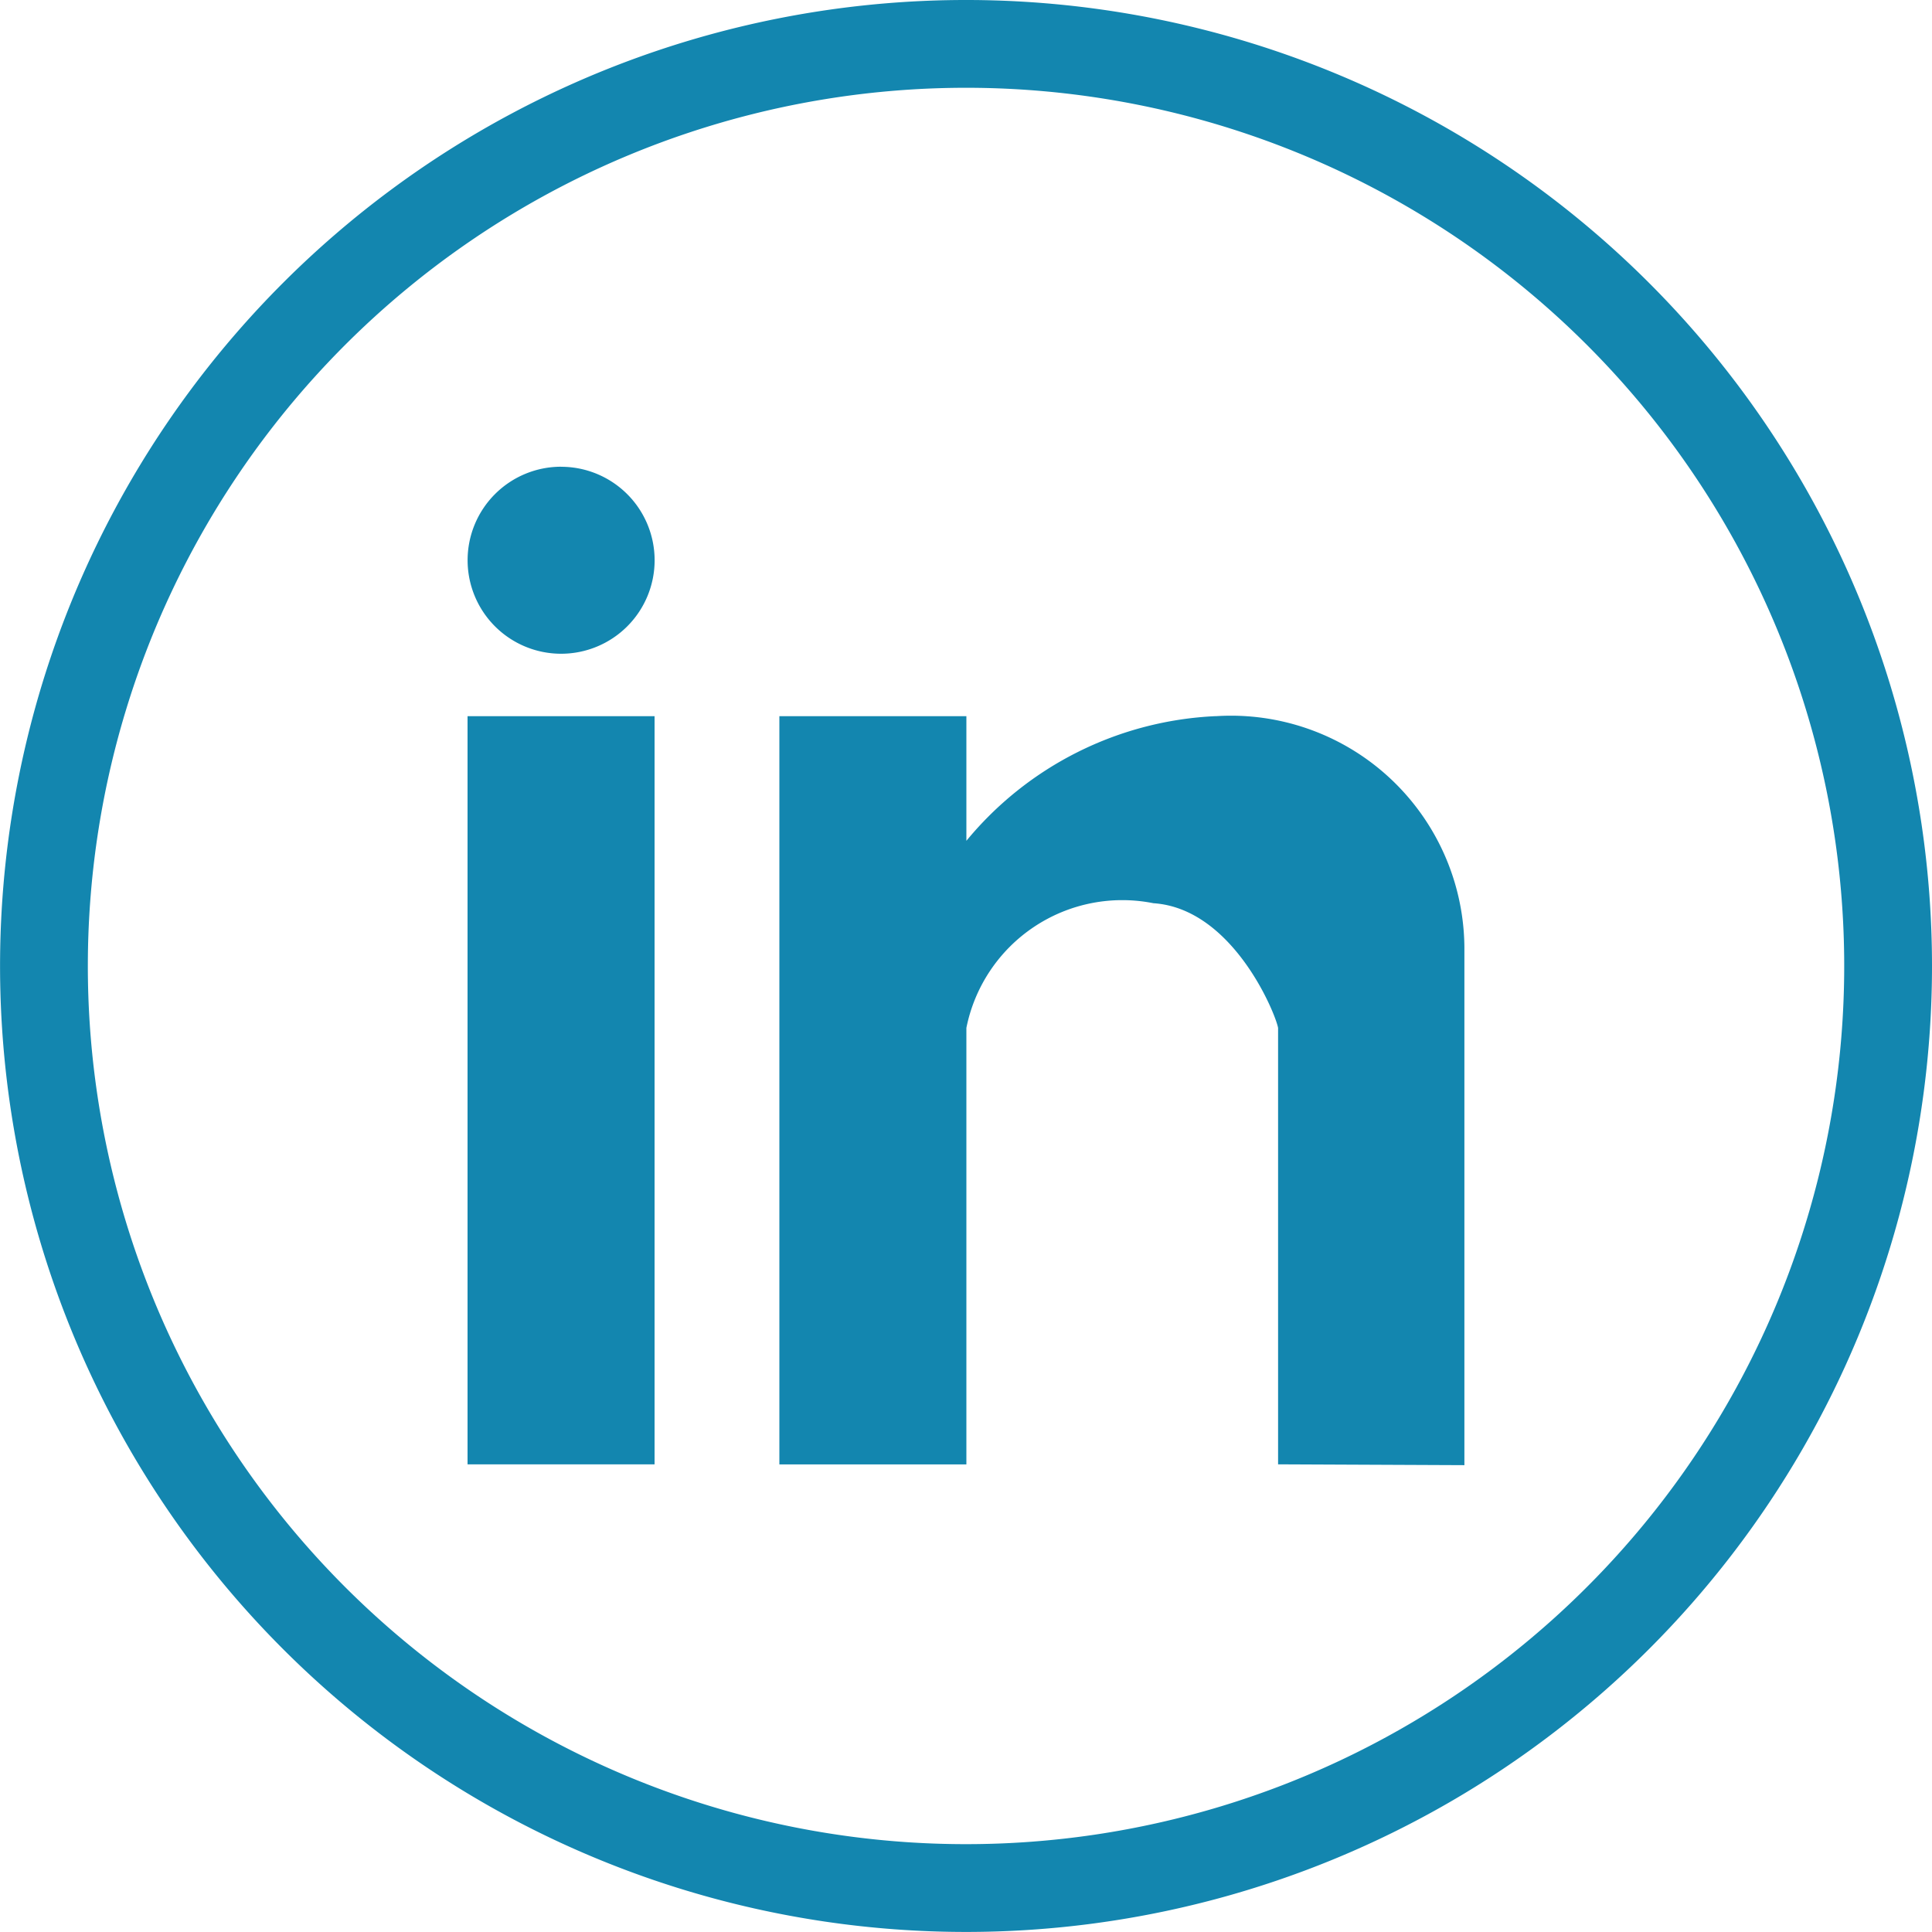 <svg xmlns="http://www.w3.org/2000/svg" width="32.727" height="32.727" viewBox="0 0 32.727 32.727">
  <g id="Group_166" data-name="Group 166" transform="translate(-756.544)">
    <g id="Group_163" data-name="Group 163" transform="translate(756.544)">
      <path id="Path_20" data-name="Path 20" d="M789.271,16.363a16.363,16.363,0,1,0-16.363,16.363A16.363,16.363,0,0,0,789.271,16.363Zm-31.239,0a14.876,14.876,0,1,1,14.876,14.876A14.875,14.875,0,0,1,758.032,16.363Z" transform="translate(-756.544)" fill="#1386af"/>
    </g>
    <g id="Group_165" data-name="Group 165" transform="translate(764.464 7.907)">
      <g id="Group_164" data-name="Group 164" transform="translate(0)">
        <path id="Path_21" data-name="Path 21" d="M904.66,164.763h3.168V152.09H904.66Zm12.674-12.674a5.811,5.811,0,0,0-4.224,2.112V152.09h-3.168v12.674h3.168V157.37a2.693,2.693,0,0,1,3.168-2.112c1.343.088,2.067,1.864,2.112,2.112v7.393l3.156.014V156A3.954,3.954,0,0,0,917.333,152.09Zm-11.089-4.225a1.584,1.584,0,1,0,1.584,1.584A1.584,1.584,0,0,0,906.244,147.865Z" transform="translate(-904.66 -147.865)" fill="#1386af"/>
      </g>
    </g>
  </g>
</svg>
